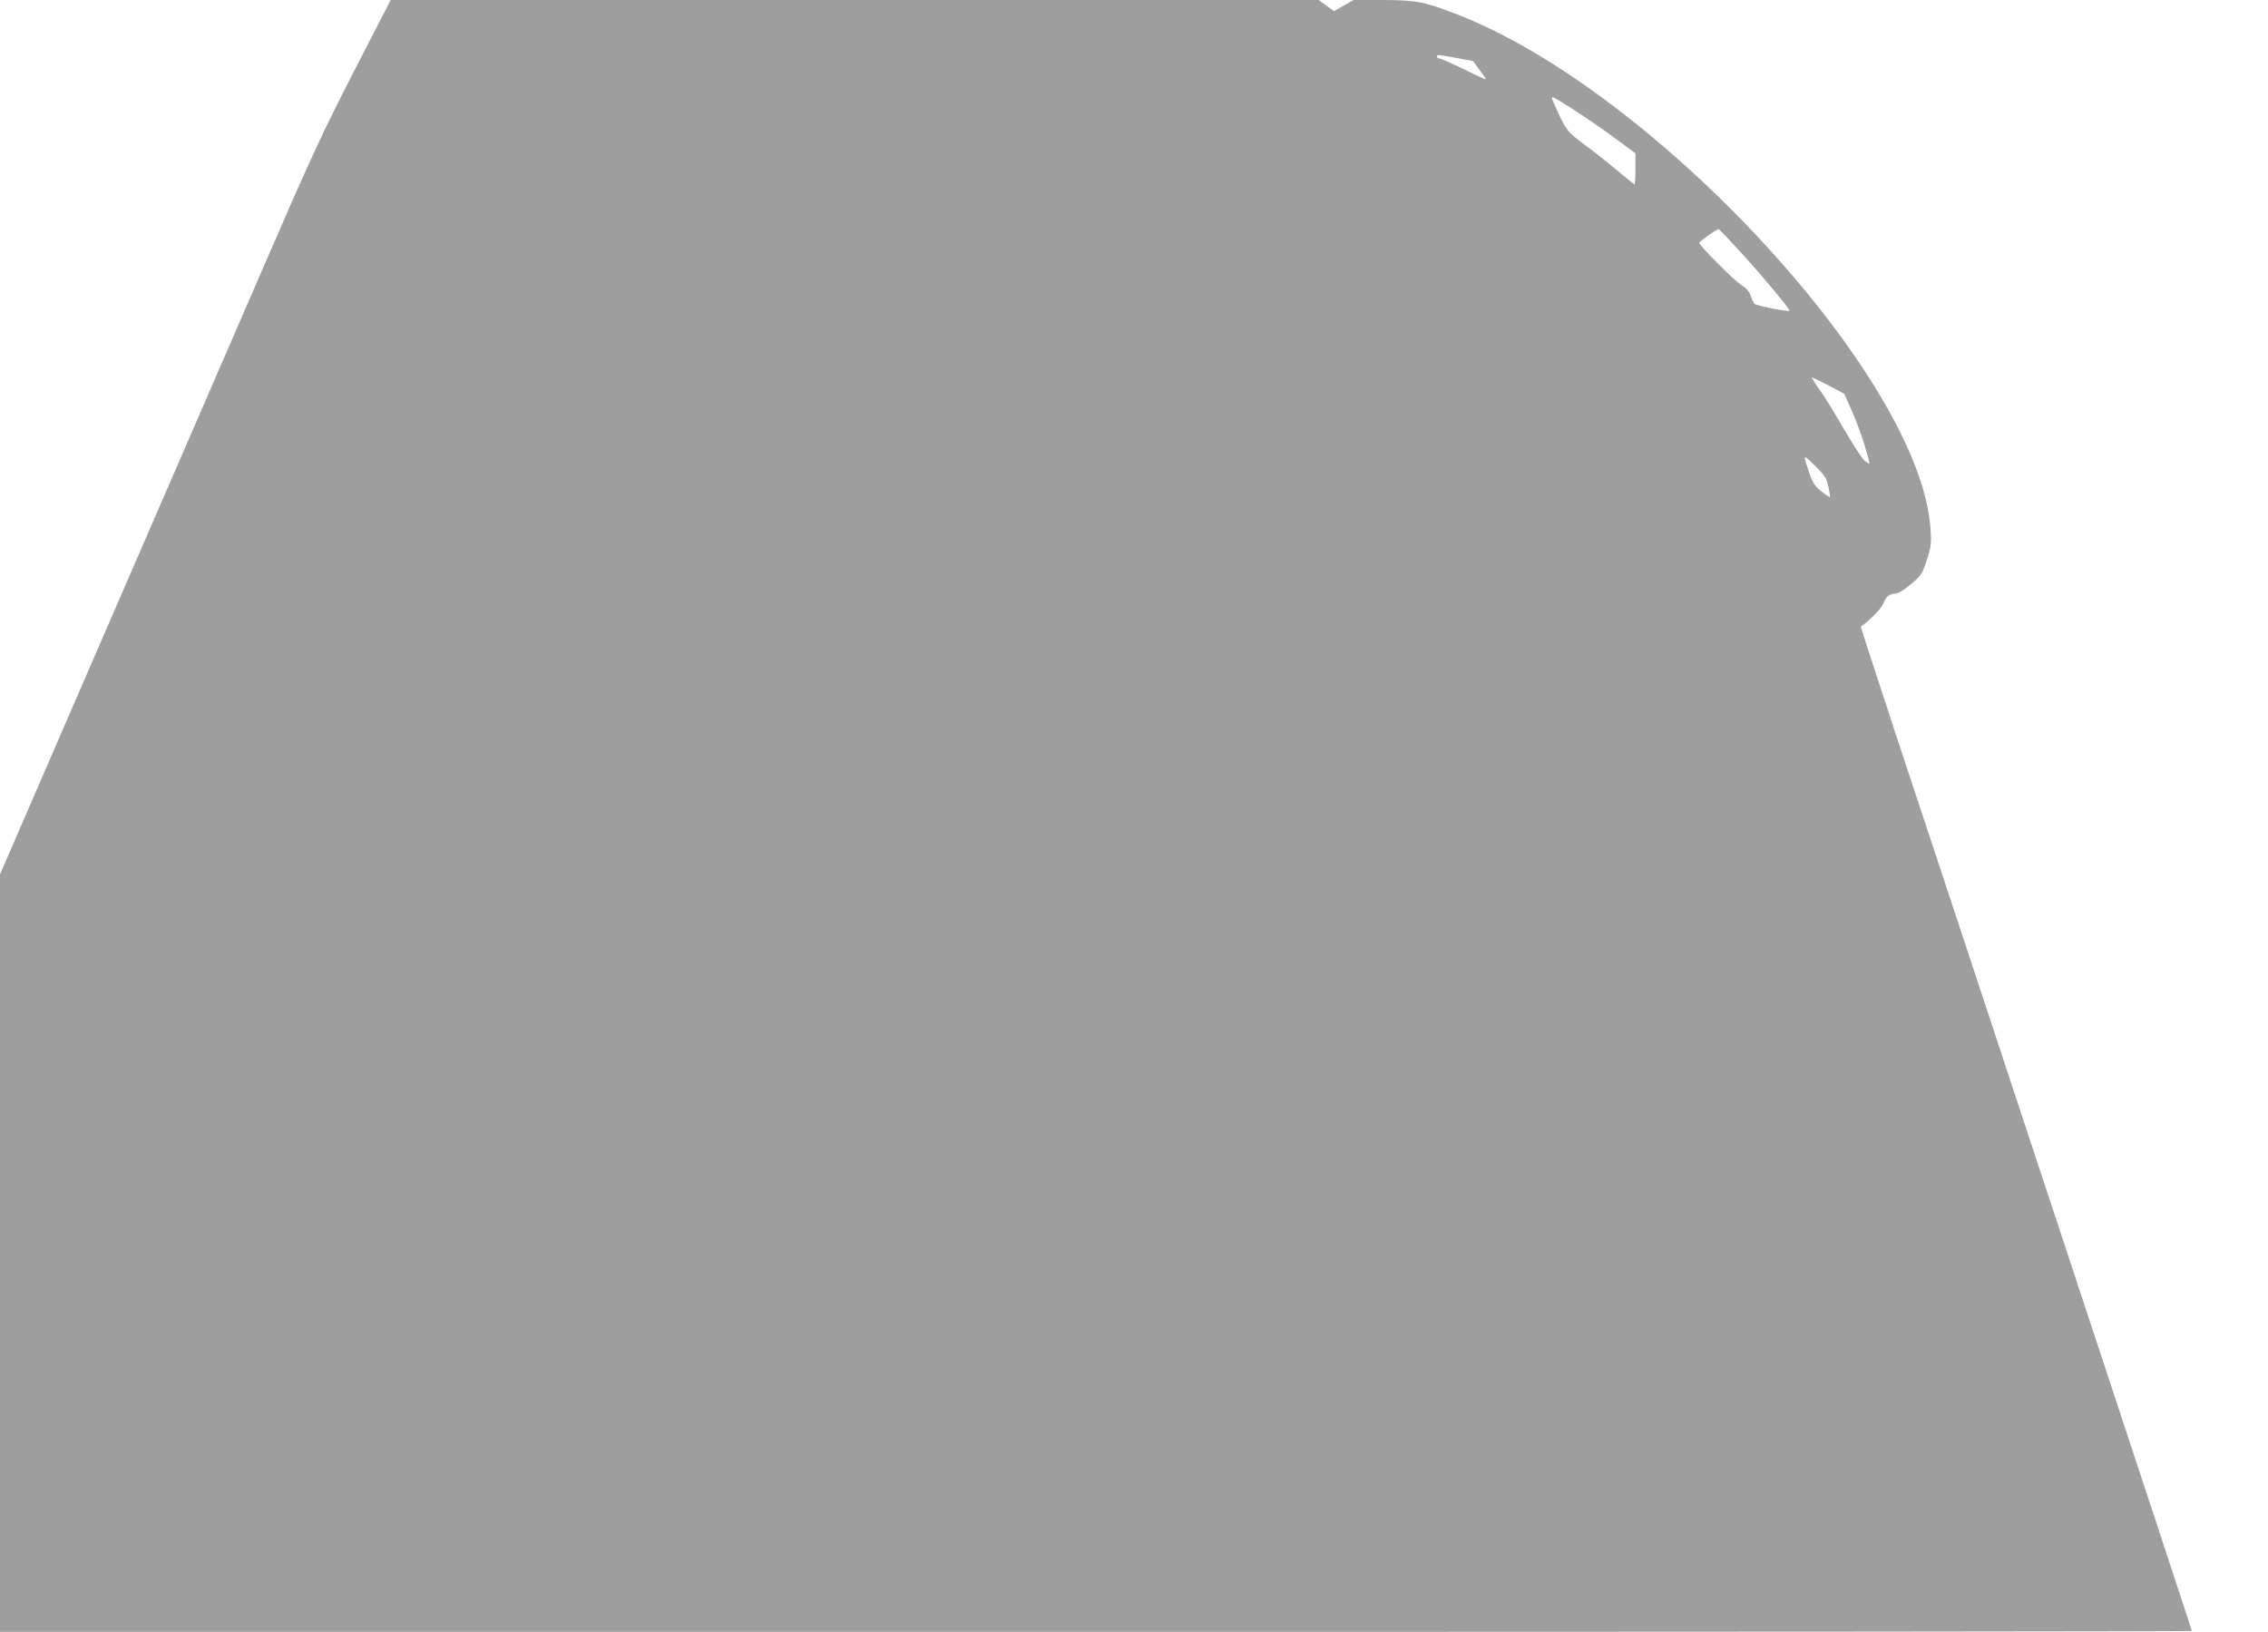 <?xml version="1.0" standalone="no"?>
<!DOCTYPE svg PUBLIC "-//W3C//DTD SVG 20010904//EN"
 "http://www.w3.org/TR/2001/REC-SVG-20010904/DTD/svg10.dtd">
<svg version="1.0" xmlns="http://www.w3.org/2000/svg"
 width="1280pt" height="921pt" viewBox="0 0 1280 921"
 preserveAspectRatio="xMidYMid meet">
<g transform="translate(0,921) scale(0.1,-0.1)"
fill="#9e9e9e" stroke="none">
<path d="M1998 8808 c-179 -348 -250 -502 -521 -1128 -173 -399 -576 -1328
-896 -2065 l-581 -1340 0 -2138 0 -2137 6185 0 c3402 0 6185 2 6185 5 0 5
-141 432 -629 1910 -325 983 -506 1530 -669 2025 -94 283 -261 789 -372 1124
-110 335 -200 609 -198 610 44 27 119 105 128 132 12 36 35 54 71 54 12 0 50
24 84 53 58 48 64 58 89 135 25 76 27 92 21 180 -58 848 -1555 2471 -2677
2903 -180 70 -224 78 -416 79 l-162 0 -56 -31 -55 -32 -44 32 -43 31 -2619 0
-2618 0 -207 -402z m6220 75 l94 -17 38 -50 c21 -28 37 -52 36 -54 -2 -1 -59
24 -126 58 -68 33 -129 60 -136 60 -8 0 -14 5 -14 10 0 13 -3 13 108 -7z m668
-295 c54 -35 154 -103 222 -153 l122 -90 0 -87 c0 -49 -2 -88 -5 -88 -3 0 -47
35 -98 78 -51 43 -134 109 -185 146 -97 72 -106 83 -166 220 -29 65 -37 67
110 -26z m935 -798 c120 -131 285 -328 278 -334 -8 -7 -188 29 -197 39 -5 6
-15 26 -21 45 -8 24 -25 44 -56 63 -40 26 -235 222 -235 236 0 8 103 81 110
78 3 -1 58 -58 121 -127z m500 -756 l88 -47 46 -104 c37 -82 95 -260 95 -289
0 -3 -12 4 -26 15 -14 11 -66 91 -116 177 -49 85 -111 187 -139 225 -27 38
-46 69 -43 69 4 0 46 -21 95 -46z m-2 -571 c7 -30 11 -56 9 -58 -2 -2 -24 12
-48 31 -36 29 -49 48 -67 99 -39 116 -40 115 30 47 55 -55 66 -71 76 -119z"/>
</g>
</svg>
